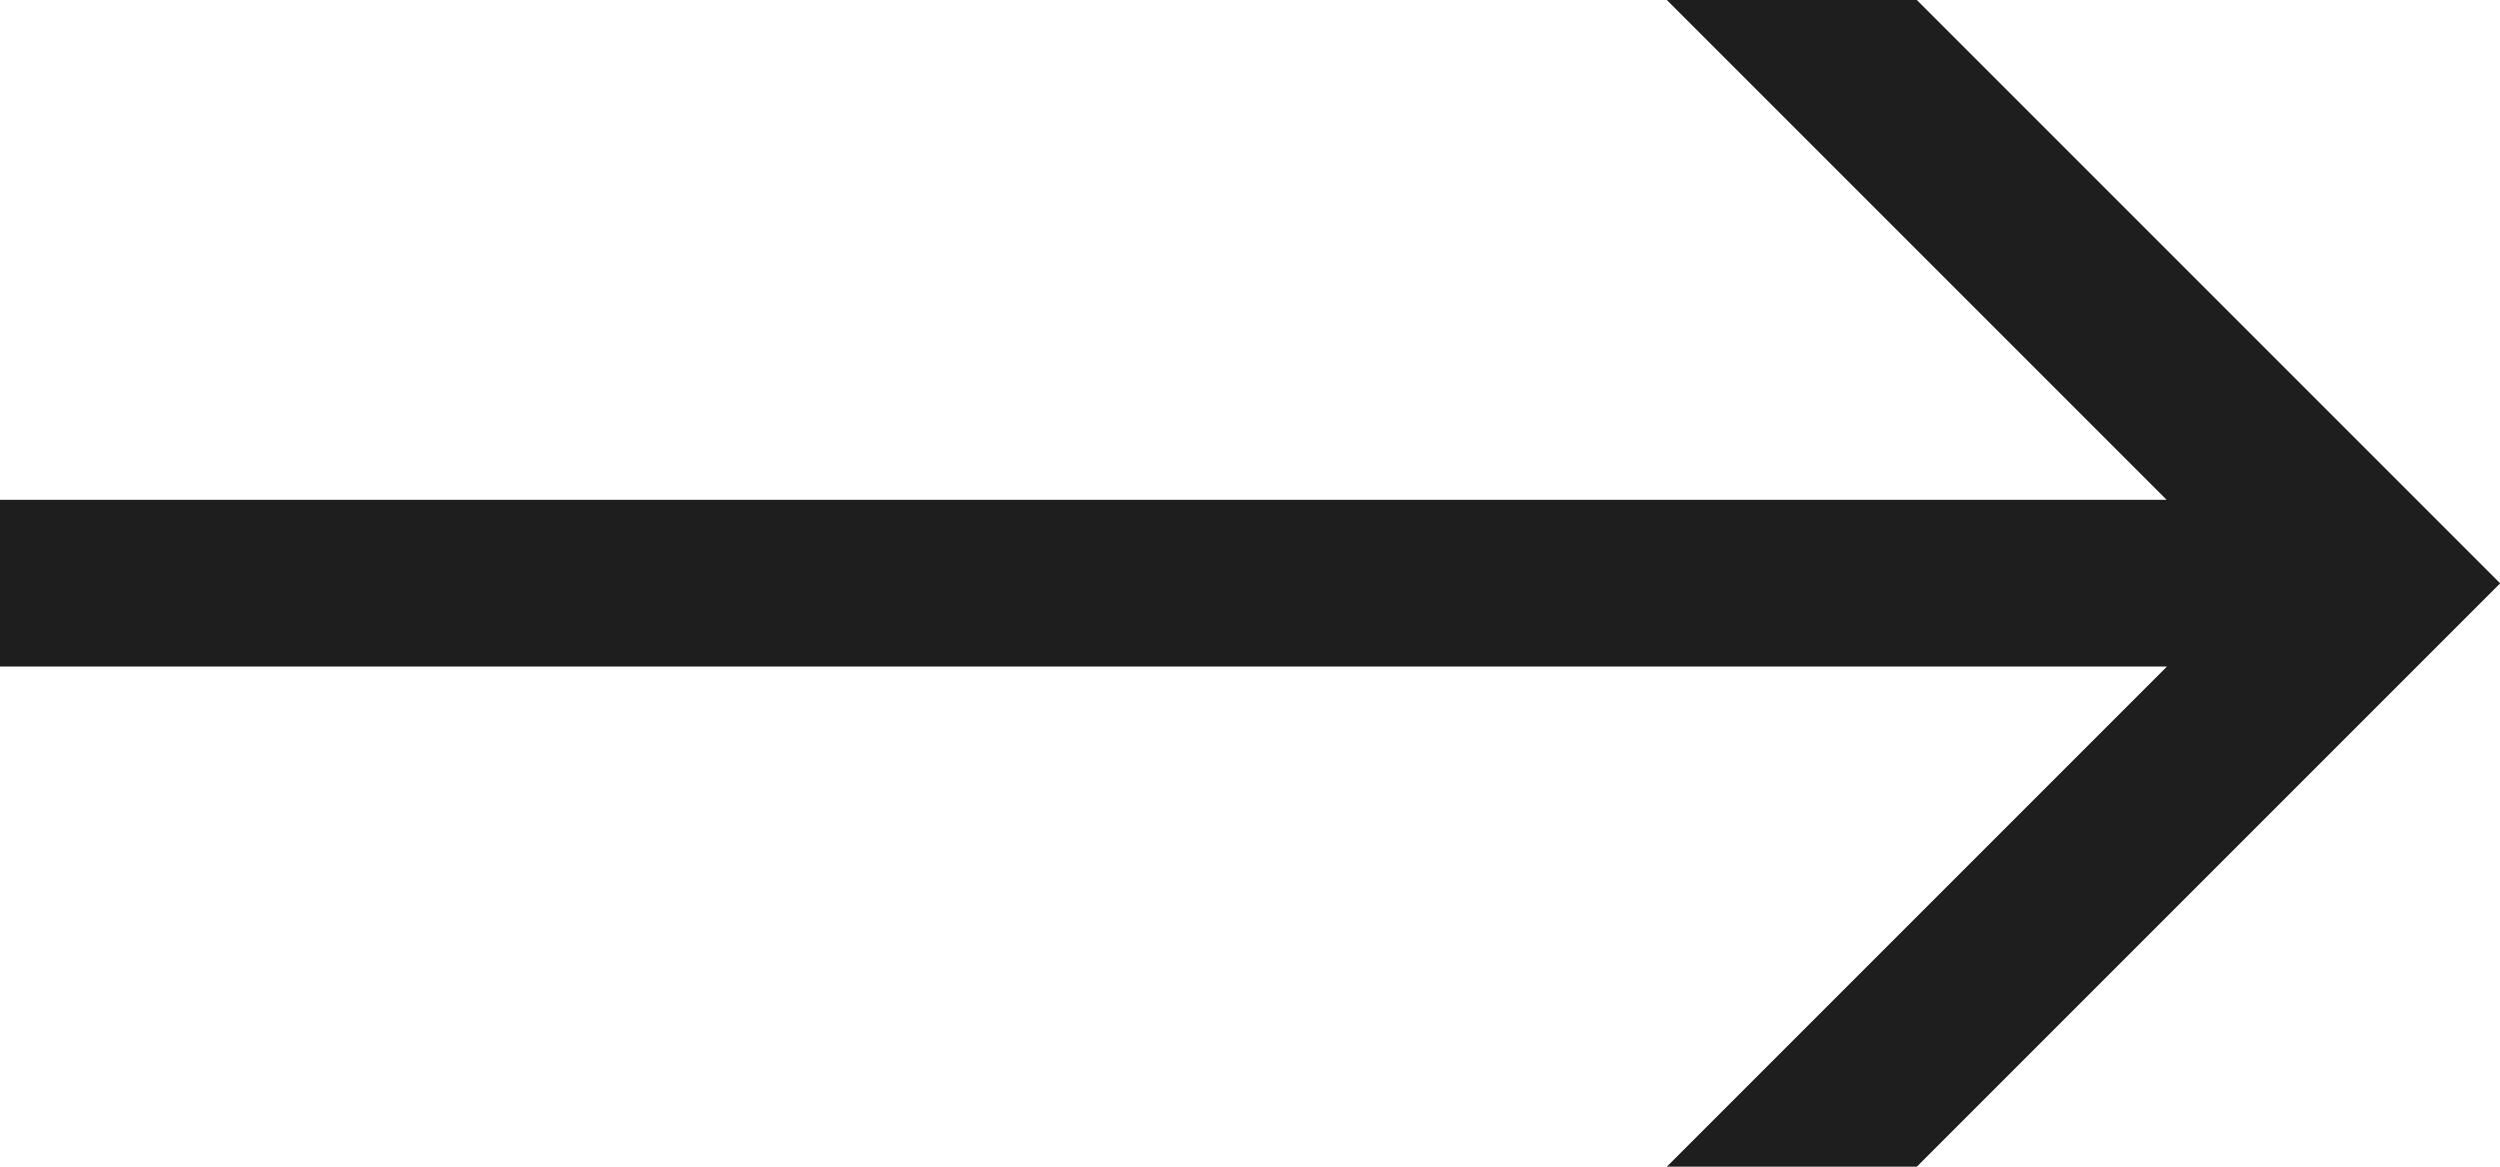 <?xml version="1.0" encoding="UTF-8"?> <svg xmlns="http://www.w3.org/2000/svg" width="15" height="7" viewBox="0 0 15 7" fill="none"><path d="M15.001 3.5L11.5 7.001L10 7.001L13.002 3.999L0 3.999L0 2.999L13 2.999L10.001 0L11.501 0L15.001 3.5Z" fill="#1E1E1E"></path></svg> 
